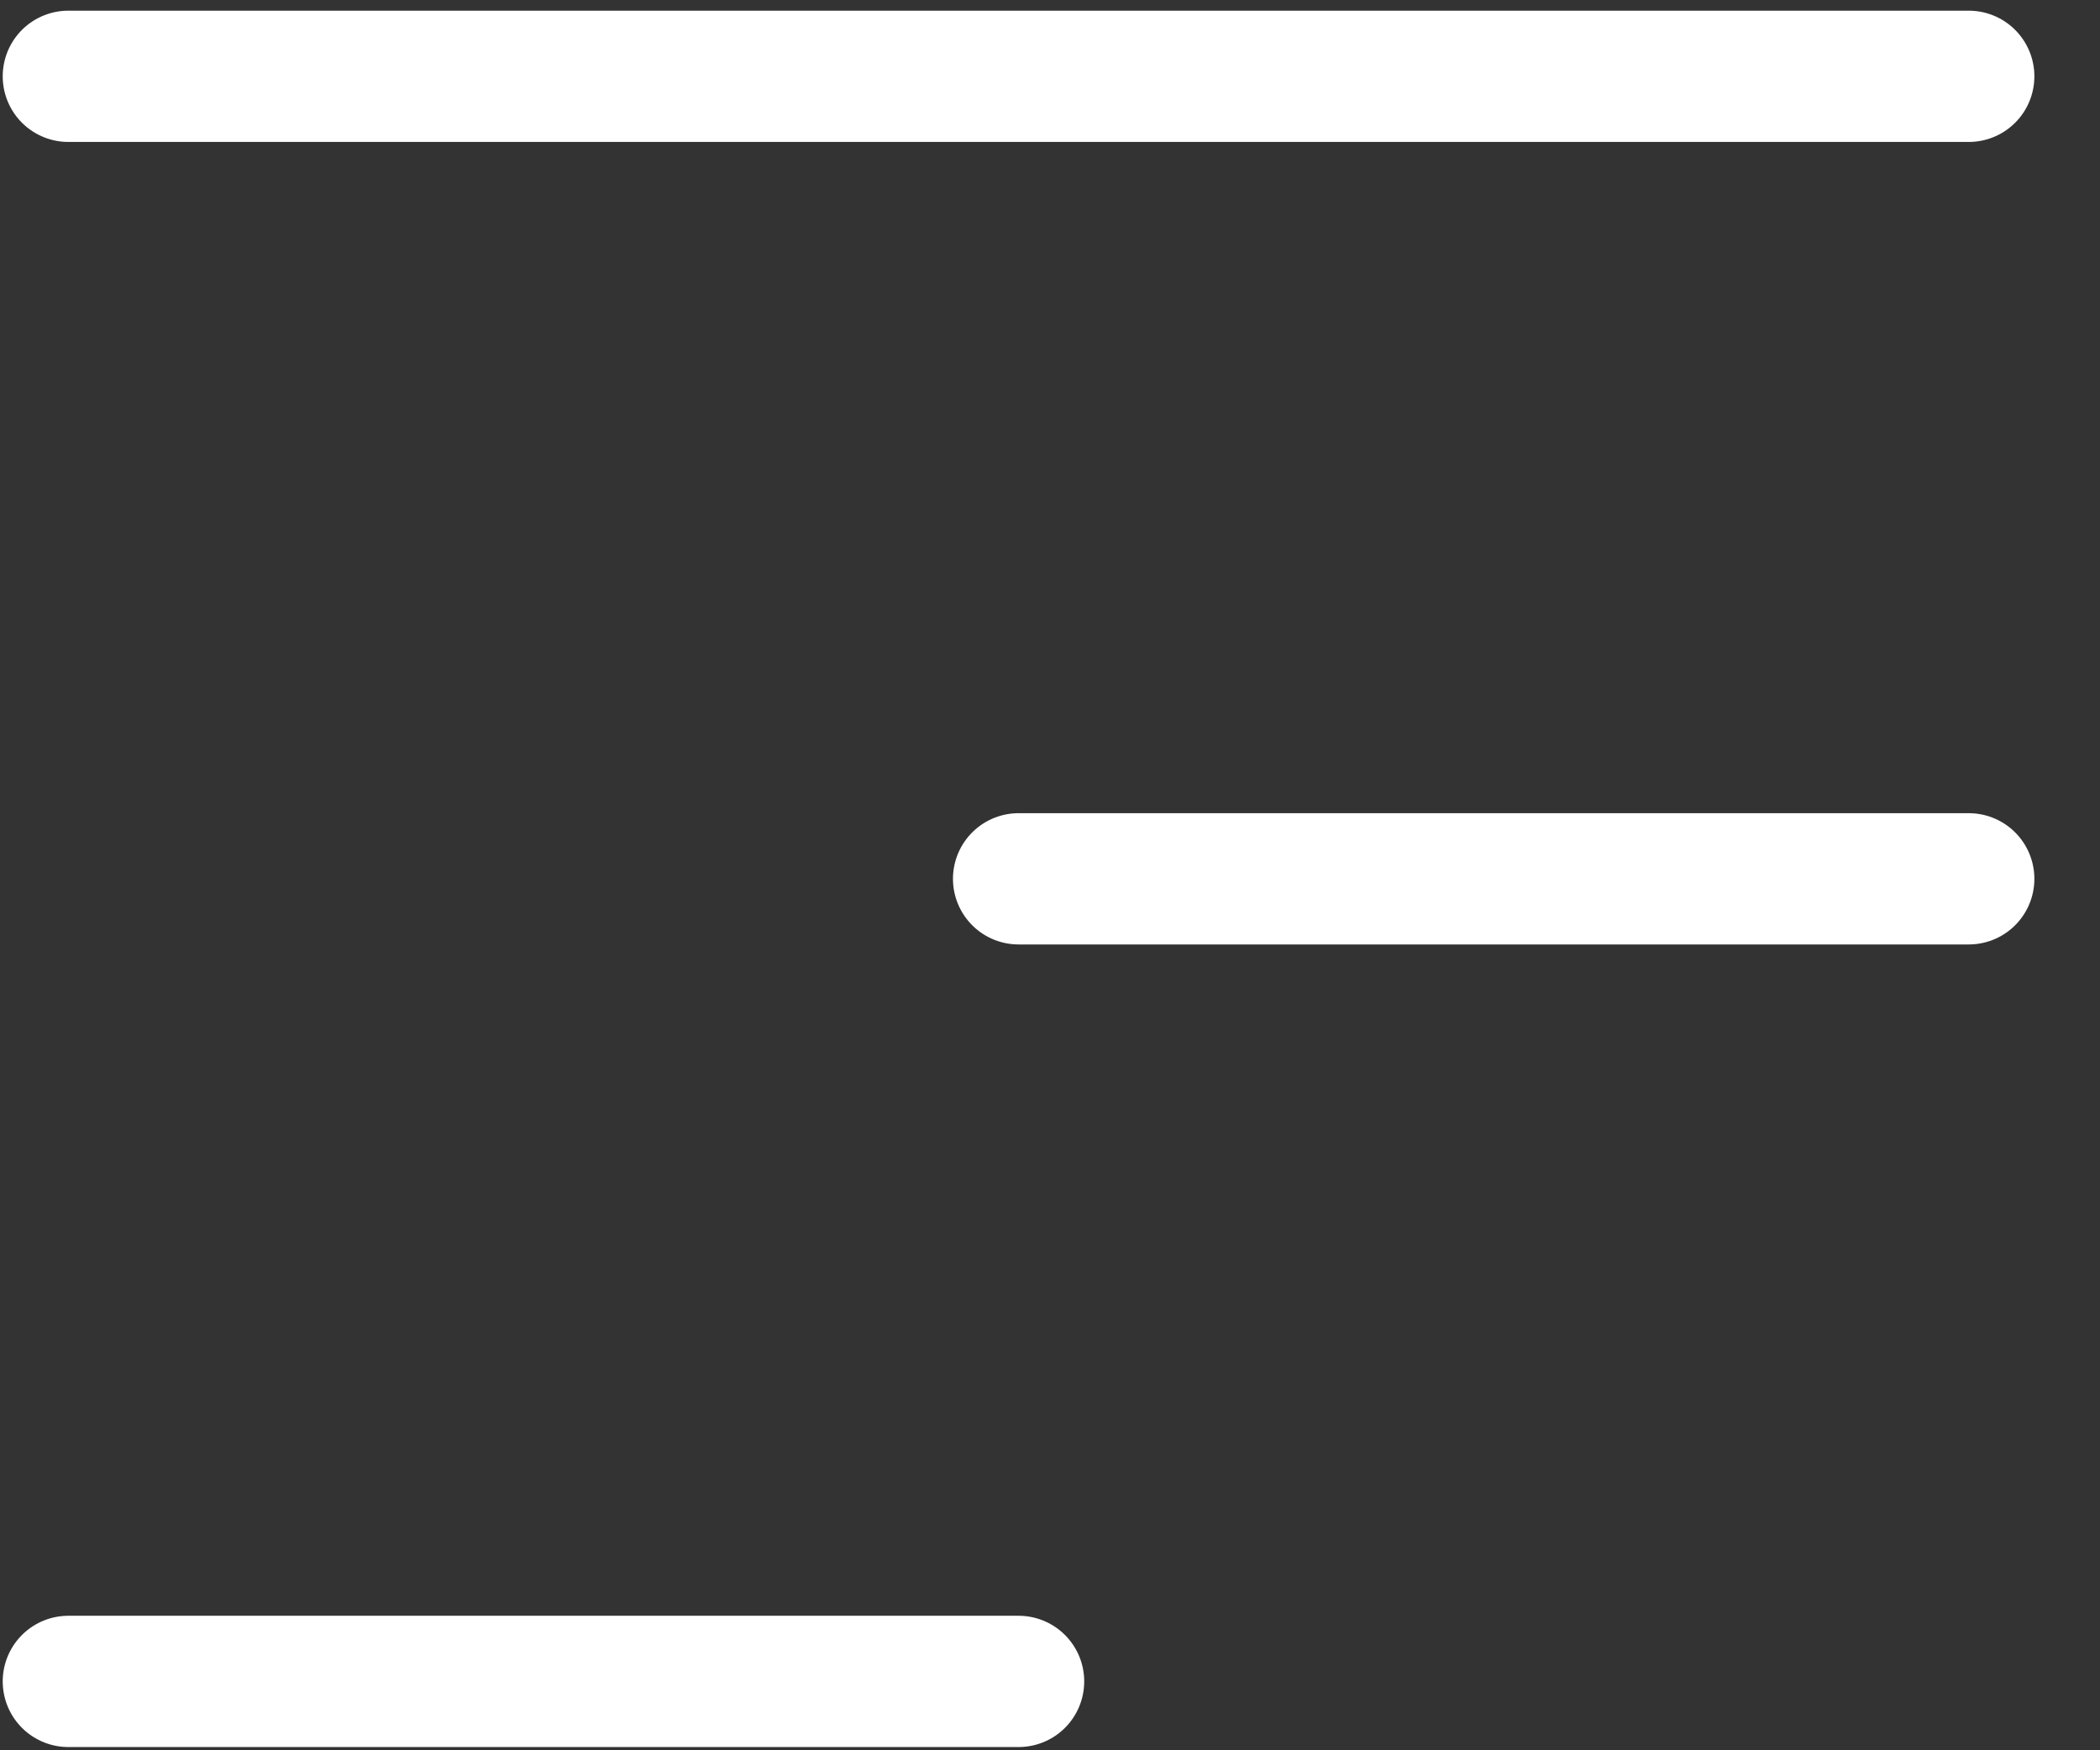 <svg width="24" height="20" viewBox="0 0 24 20" fill="none" xmlns="http://www.w3.org/2000/svg">
<rect x="0" y="0" width="24" height="20" fill="#333333" stroke="none"/>
<path d="M0.781 0.872H22.5" stroke="white" stroke-width="1.5" stroke-linecap="round"/>
<path d="M11.641 10.042L22.5 10.042" stroke="white" stroke-width="1.5" stroke-linecap="round"/>
<path d="M0.781 19.213H11.641" stroke="white" stroke-width="1.5" stroke-linecap="round"/>
</svg>
